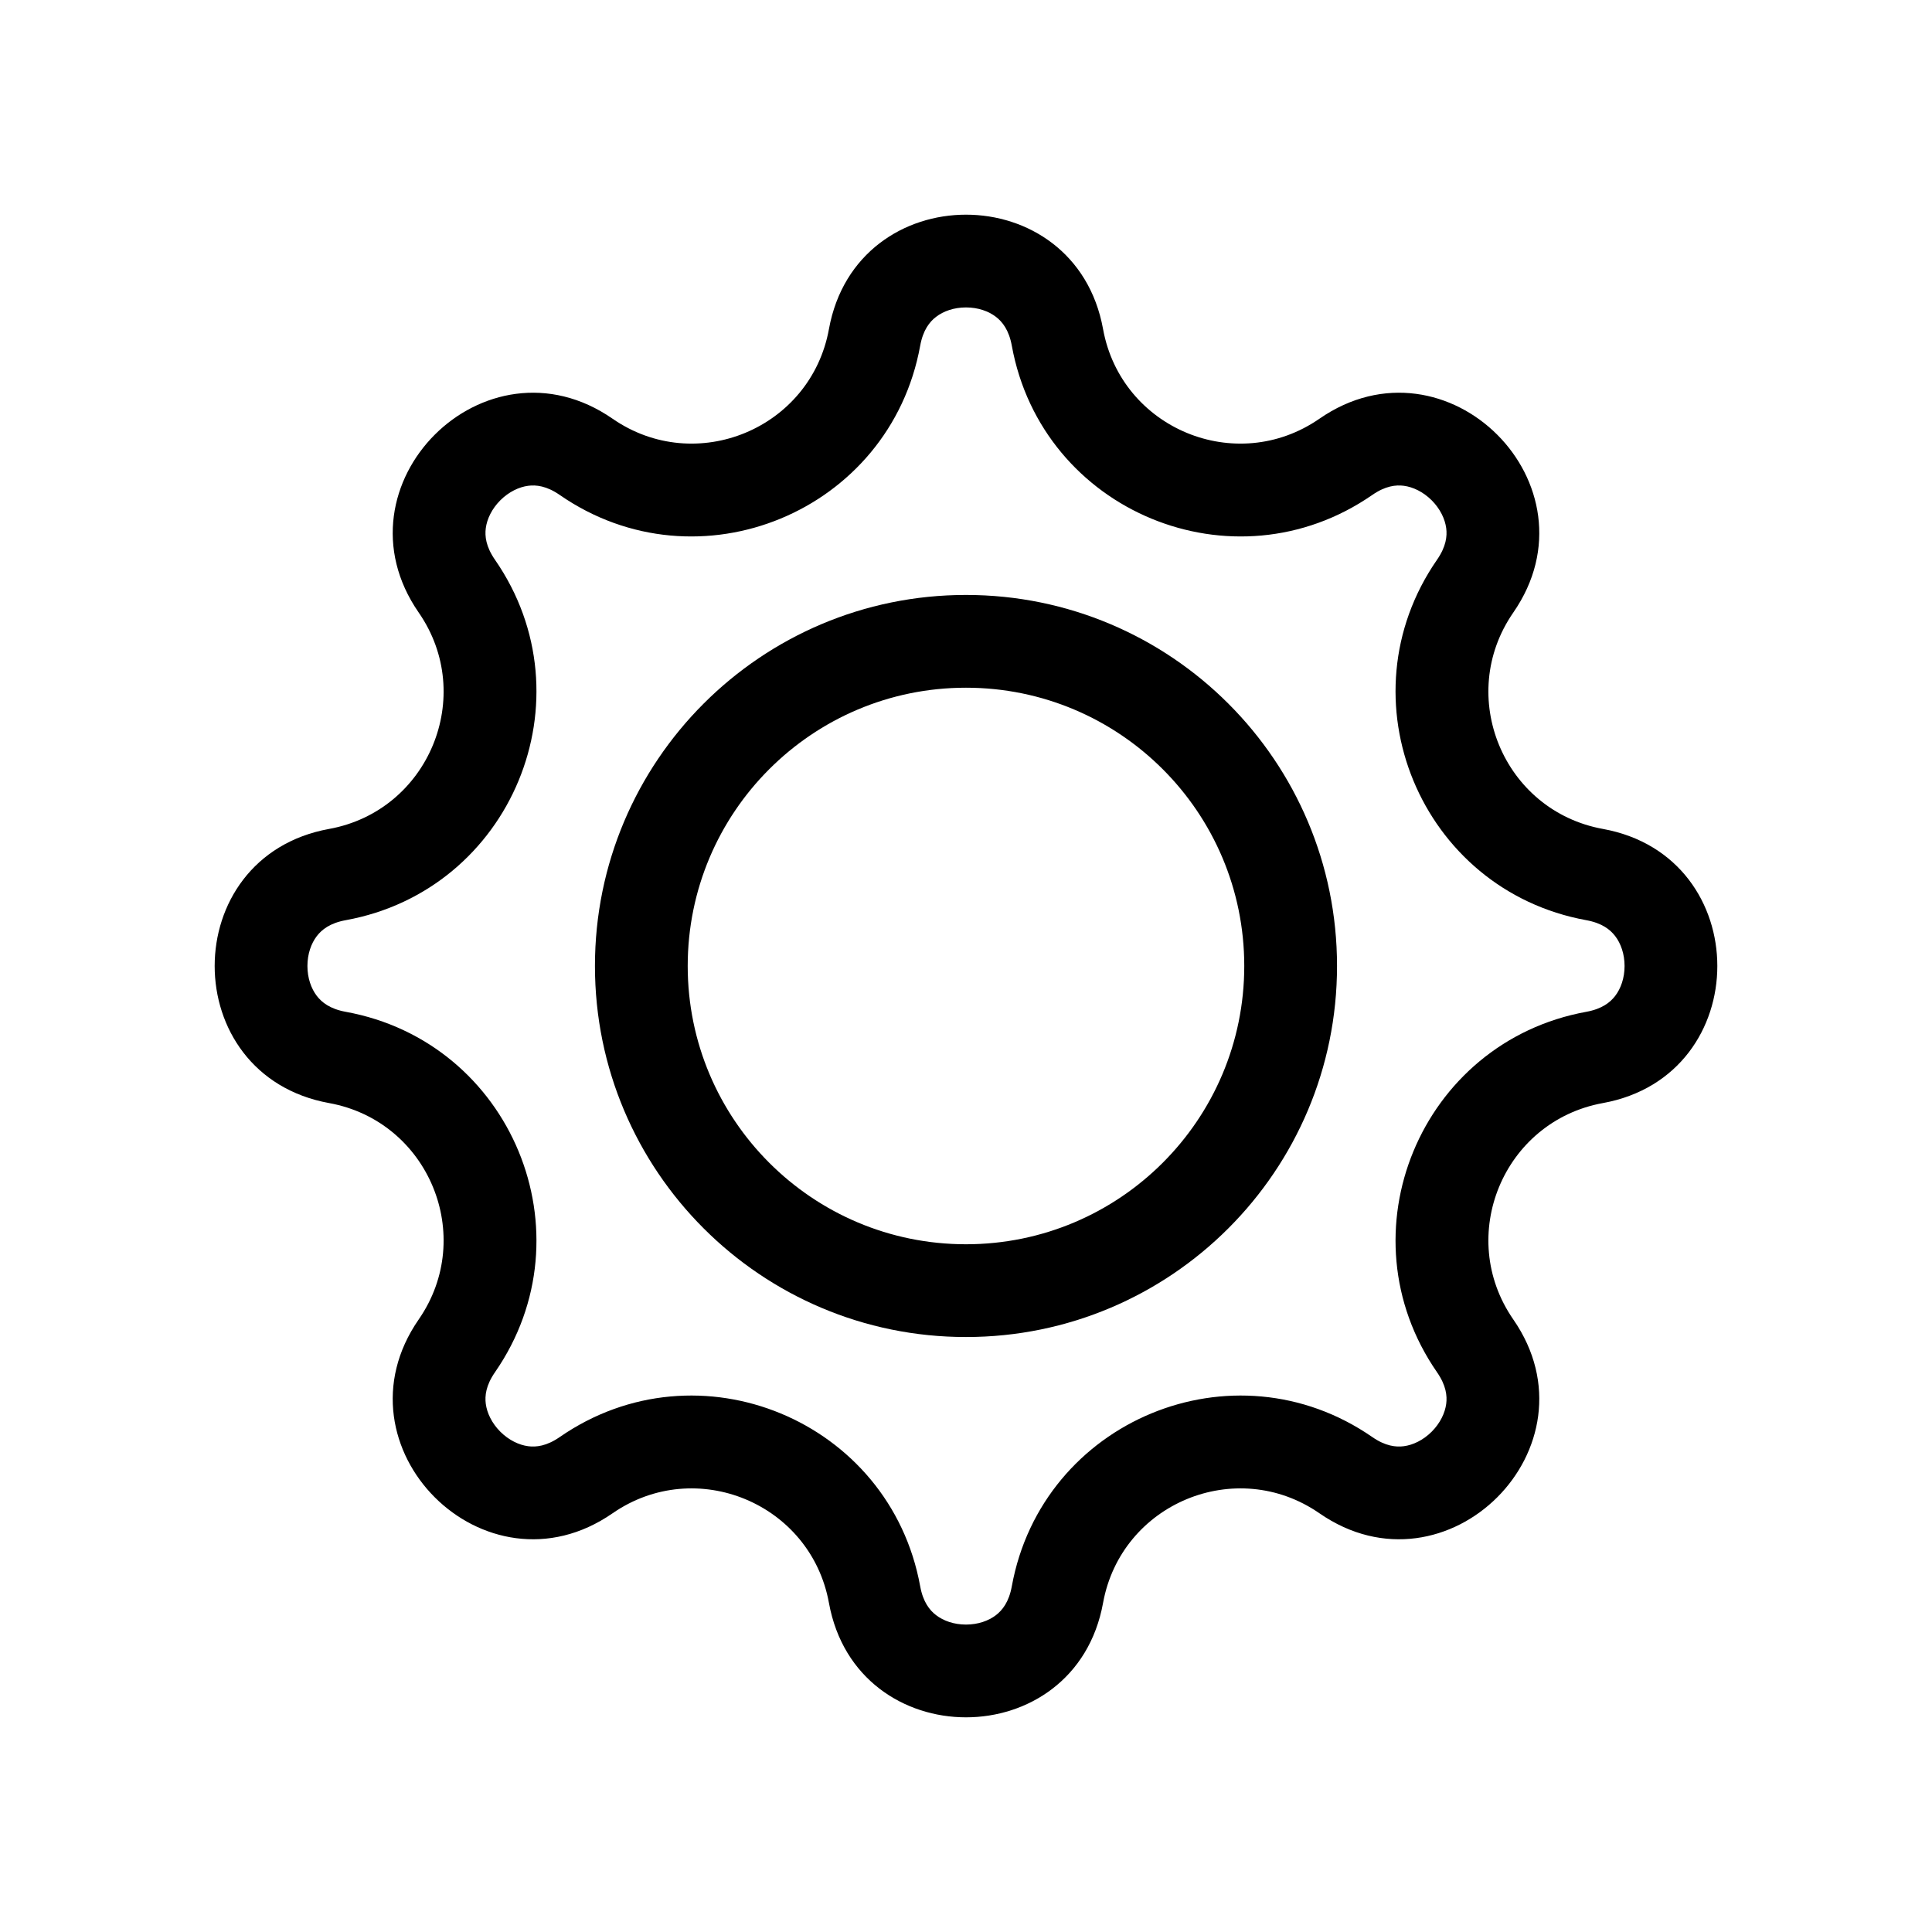 <svg width="72" height="72" viewBox="0 0 72 72" fill="none" xmlns="http://www.w3.org/2000/svg">
<path fill-rule="evenodd" clip-rule="evenodd" d="M35.999 46.37C41.727 46.37 46.37 41.727 46.37 35.999C46.37 30.272 41.727 25.629 35.999 25.629C30.272 25.629 25.629 30.272 25.629 35.999C25.629 41.727 30.272 46.37 35.999 46.37ZM35.999 49.827C43.636 49.827 49.827 43.636 49.827 35.999C49.827 28.363 43.636 22.172 35.999 22.172C28.363 22.172 22.172 28.363 22.172 35.999C22.172 43.636 28.363 49.827 35.999 49.827Z" fill="black"/>
<path fill-rule="evenodd" clip-rule="evenodd" d="M34.293 12.882C33.169 19.068 26.029 22.026 20.86 18.446C20.37 18.106 19.979 18.065 19.683 18.104C19.342 18.149 18.964 18.327 18.645 18.645C18.327 18.964 18.149 19.342 18.104 19.683C18.065 19.979 18.106 20.37 18.446 20.86C22.026 26.029 19.068 33.169 12.882 34.293C12.295 34.4 11.99 34.647 11.808 34.884C11.598 35.157 11.457 35.549 11.457 36C11.457 36.451 11.598 36.843 11.808 37.116C11.99 37.353 12.295 37.6 12.882 37.707C19.068 38.831 22.026 45.971 18.446 51.14C18.106 51.63 18.065 52.021 18.104 52.317C18.149 52.658 18.327 53.036 18.645 53.355C18.964 53.673 19.342 53.851 19.683 53.896C19.979 53.935 20.37 53.894 20.86 53.554C26.029 49.974 33.169 52.932 34.293 59.118C34.4 59.705 34.647 60.01 34.884 60.192C35.157 60.402 35.549 60.543 36 60.543C36.451 60.543 36.843 60.402 37.116 60.192C37.353 60.01 37.6 59.705 37.707 59.118C38.831 52.932 45.971 49.974 51.14 53.554C51.63 53.894 52.021 53.935 52.317 53.896C52.658 53.851 53.036 53.673 53.355 53.355C53.673 53.036 53.851 52.658 53.896 52.317C53.935 52.021 53.894 51.63 53.554 51.14C49.974 45.971 52.932 38.831 59.118 37.707C59.705 37.6 60.01 37.353 60.192 37.116C60.402 36.843 60.543 36.451 60.543 36C60.543 35.549 60.402 35.157 60.192 34.884C60.01 34.647 59.705 34.4 59.118 34.293C52.932 33.169 49.974 26.029 53.554 20.86C53.894 20.37 53.935 19.979 53.896 19.683C53.851 19.342 53.673 18.964 53.355 18.645C53.036 18.327 52.658 18.149 52.317 18.104C52.021 18.065 51.63 18.106 51.14 18.446C45.971 22.026 38.831 19.068 37.707 12.882C37.6 12.295 37.353 11.99 37.116 11.808C36.843 11.598 36.451 11.457 36 11.457C35.549 11.457 35.157 11.598 34.884 11.808C34.647 11.99 34.4 12.295 34.293 12.882ZM41.108 12.264C40.075 6.579 31.925 6.579 30.892 12.264C30.217 15.977 25.931 17.753 22.828 15.604C18.078 12.314 12.314 18.078 15.604 22.828C17.753 25.931 15.977 30.217 12.264 30.892C6.579 31.925 6.579 40.075 12.264 41.108C15.977 41.783 17.753 46.069 15.604 49.172C12.314 53.922 18.078 59.686 22.828 56.396C25.931 54.247 30.217 56.023 30.892 59.736C31.925 65.421 40.075 65.421 41.108 59.736C41.783 56.023 46.069 54.247 49.172 56.396C53.922 59.686 59.686 53.922 56.396 49.172C54.247 46.069 56.023 41.783 59.736 41.108C65.421 40.075 65.421 31.925 59.736 30.892C56.023 30.217 54.247 25.931 56.396 22.828C59.686 18.078 53.922 12.314 49.172 15.604C46.069 17.753 41.783 15.977 41.108 12.264Z" fill="black"/>
</svg>
